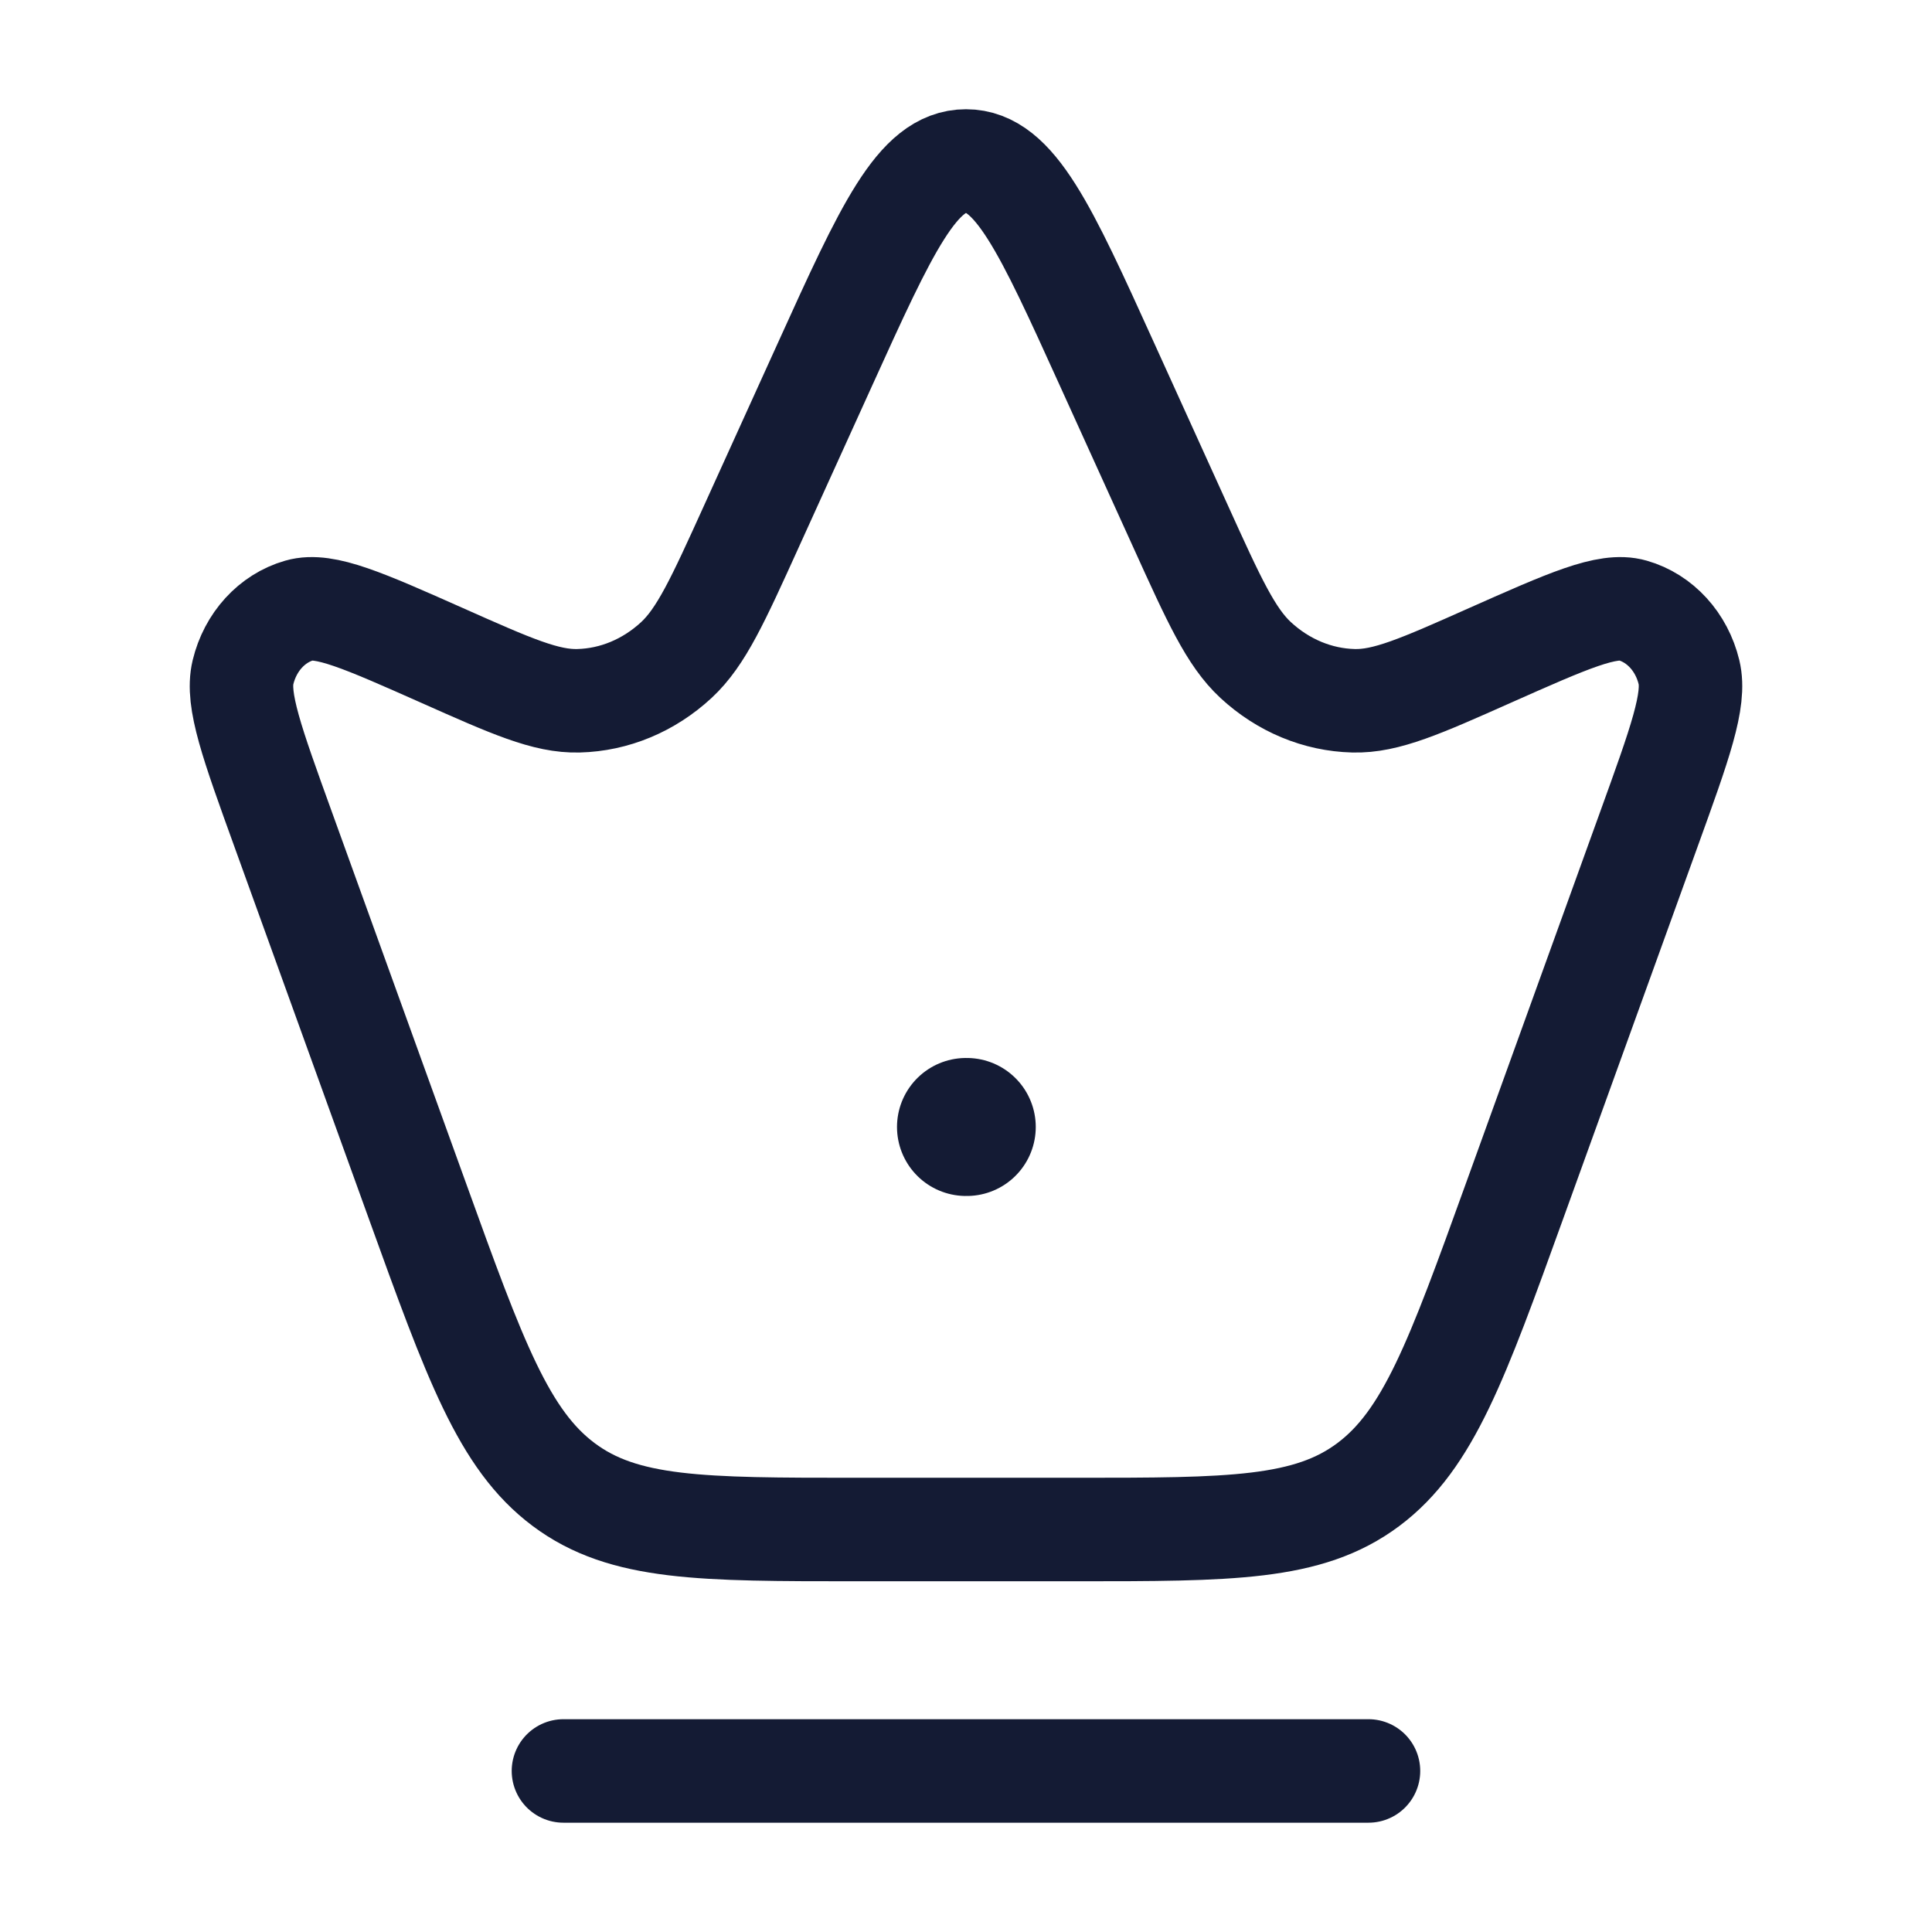<svg width="28" height="28" viewBox="0 0 28 28" fill="none" xmlns="http://www.w3.org/2000/svg">
<path d="M4.105 12.023C3.652 10.77 3.425 10.144 3.522 9.742C3.628 9.303 3.94 8.961 4.339 8.847C4.704 8.742 5.272 8.995 6.407 9.499C7.411 9.946 7.913 10.169 8.385 10.156C8.905 10.143 9.404 9.934 9.802 9.566C10.163 9.231 10.405 8.698 10.889 7.631L11.957 5.279C12.848 3.315 13.294 2.333 14 2.333C14.706 2.333 15.152 3.315 16.043 5.279L17.111 7.631C17.595 8.698 17.837 9.231 18.198 9.566C18.596 9.934 19.095 10.143 19.615 10.156C20.087 10.169 20.589 9.946 21.593 9.499C22.728 8.995 23.296 8.742 23.661 8.847C24.06 8.961 24.372 9.303 24.478 9.742C24.575 10.144 24.348 10.77 23.895 12.023L21.949 17.409C21.117 19.713 20.701 20.865 19.83 21.516C18.959 22.167 17.833 22.167 15.582 22.167H12.418C10.167 22.167 9.041 22.167 8.17 21.516C7.299 20.865 6.883 19.713 6.051 17.409L4.105 12.023Z" stroke="#141B34" stroke-width="1.5"/>
<path d="M14 16.333H14.011" stroke="#141B34" stroke-width="2" stroke-linecap="round" stroke-linejoin="round"/>
<path d="M8.166 25.666H19.833" stroke="#141B34" stroke-width="1.5" stroke-linecap="round"/>
</svg>
